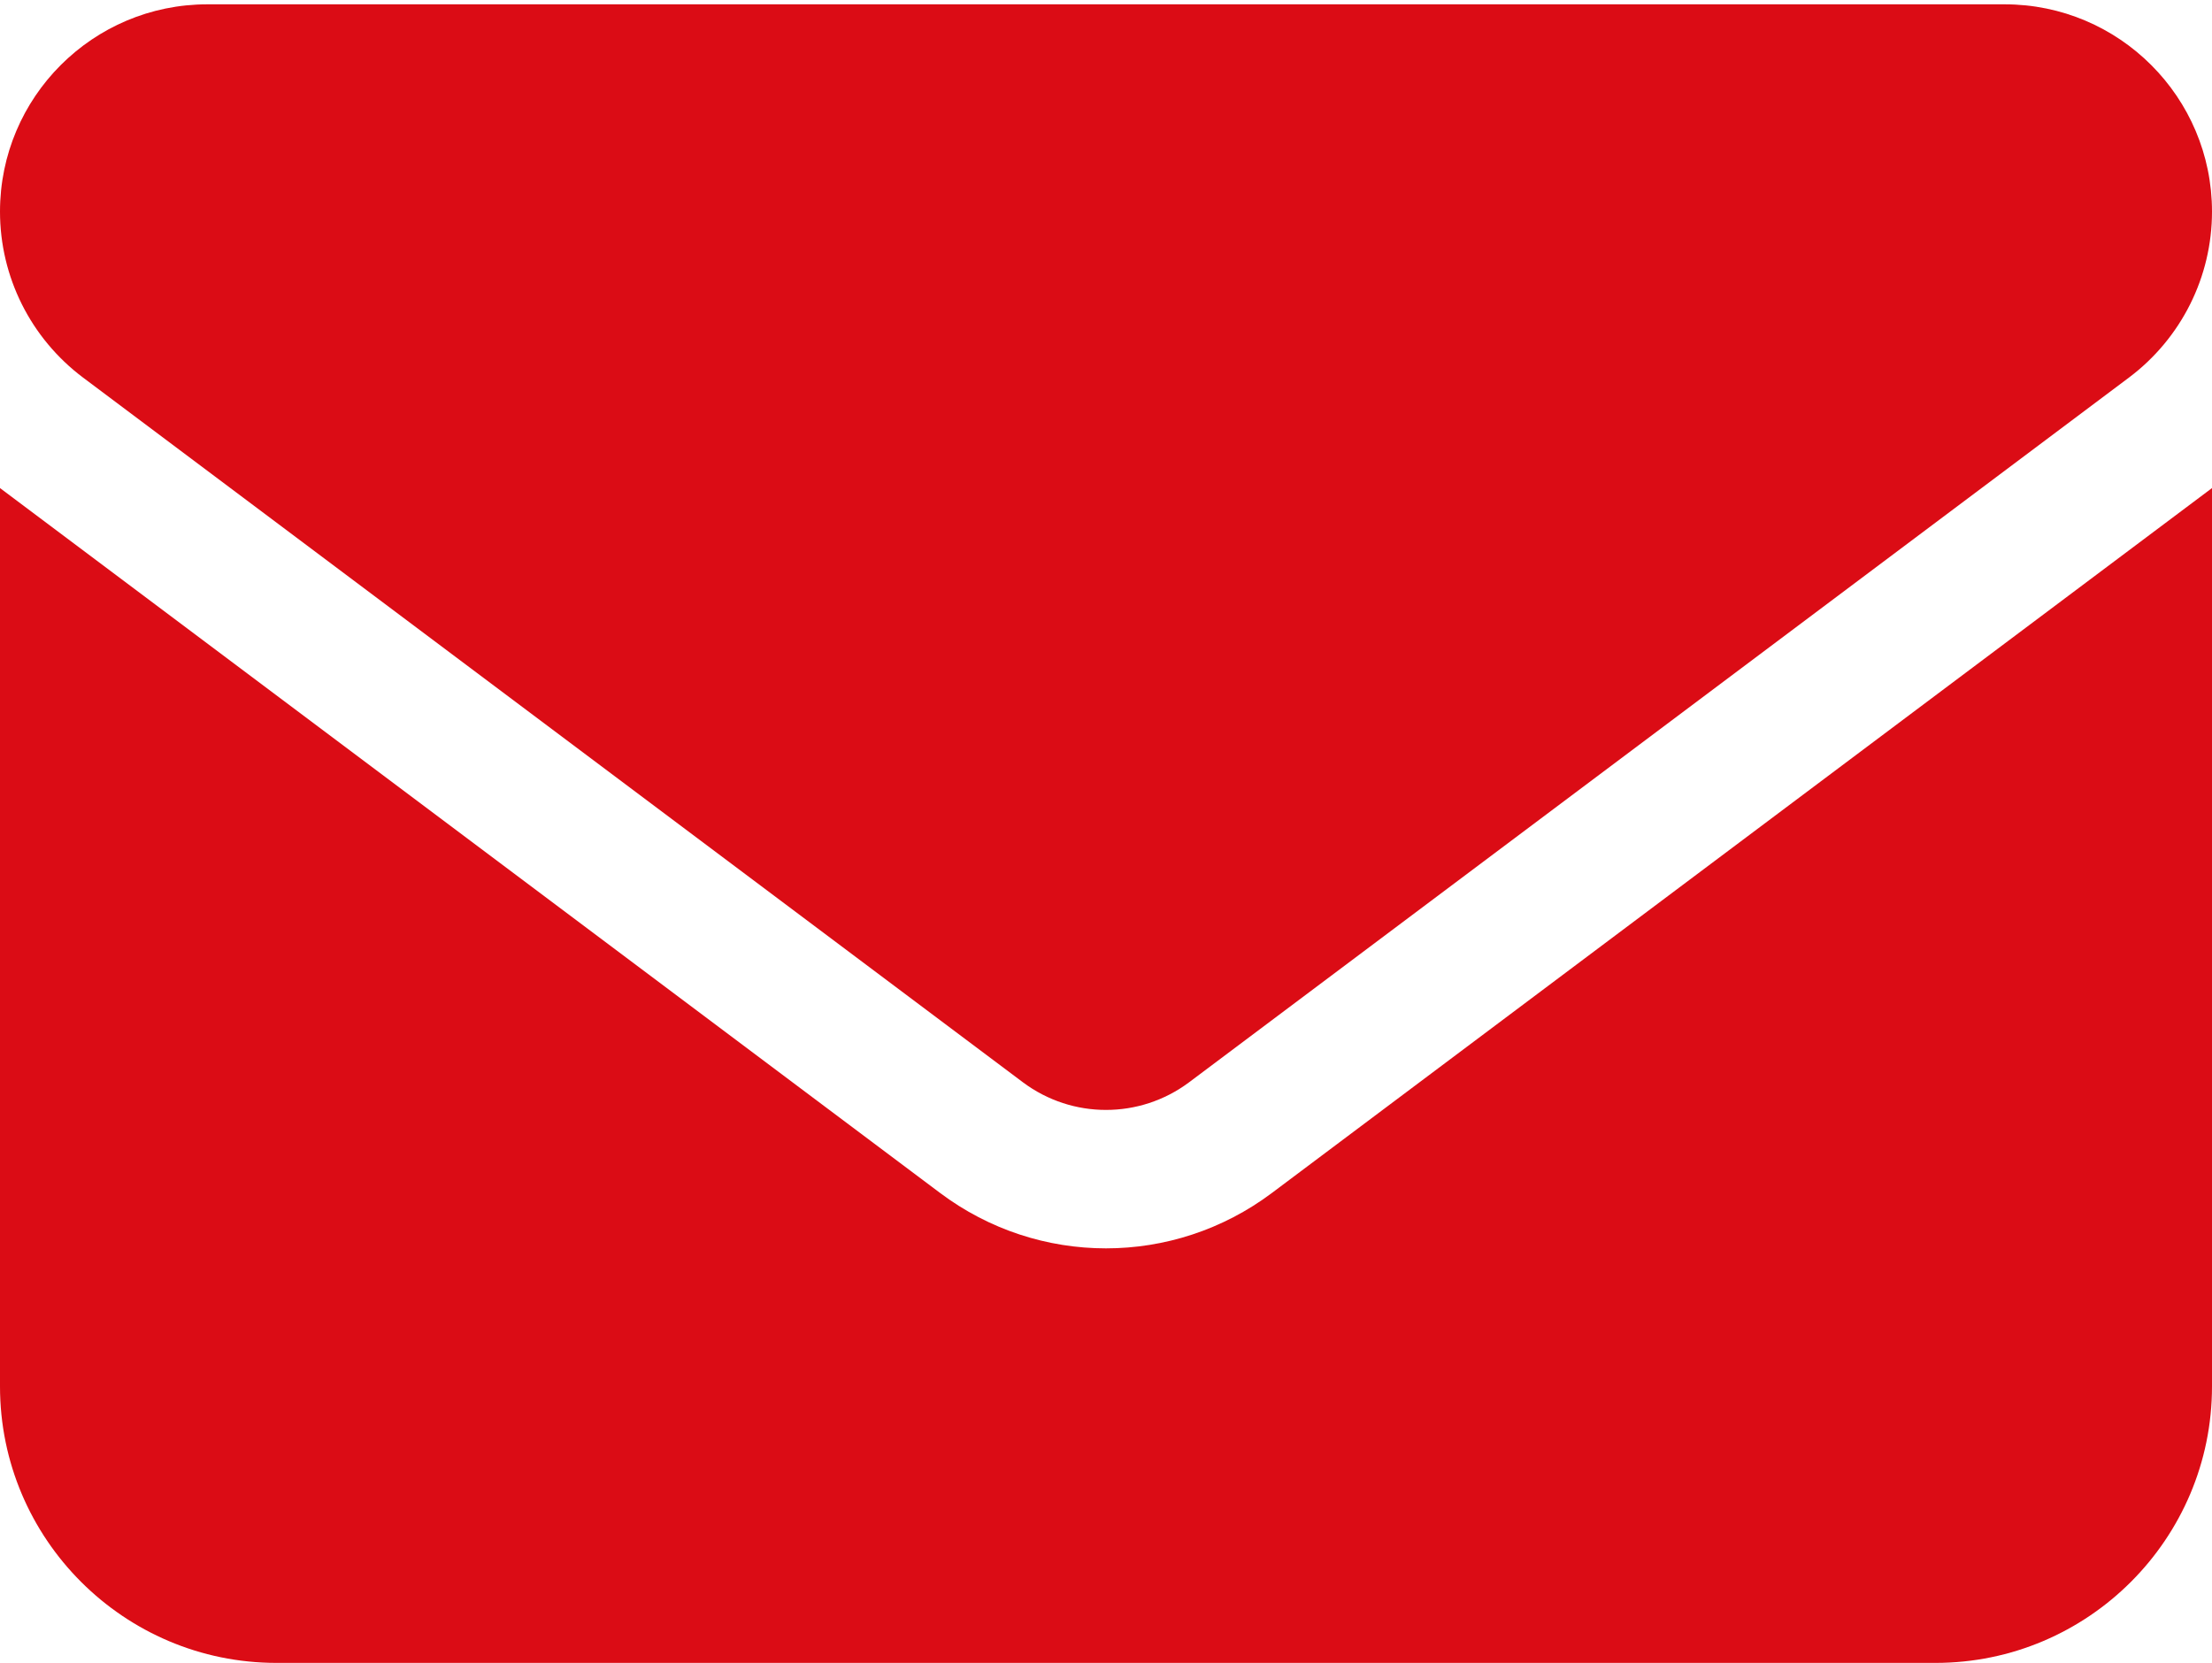 <svg xmlns="http://www.w3.org/2000/svg" xmlns:xlink="http://www.w3.org/1999/xlink" id="R&#xE9;teg_1" x="0px" y="0px" viewBox="0 0 512 385" style="enable-background:new 0 0 512 385;" xml:space="preserve">  <style type="text/css">	.st0{fill:#DB0C15;}</style>  <path class="st0" d="M48,1C21.5,1,0,22.5,0,49c0,15.1,7.1,29.3,19.2,38.4l217.6,163.2c11.4,8.5,27,8.5,38.4,0L492.8,87.4 C504.9,78.3,512,64.1,512,49c0-26.5-21.5-48-48-48H48z M0,113v208c0,35.3,28.7,64,64,64h384c35.3,0,64-28.7,64-64V113L294.4,276.2 c-22.8,17.1-54,17.1-76.8,0L0,113z"></path></svg>
